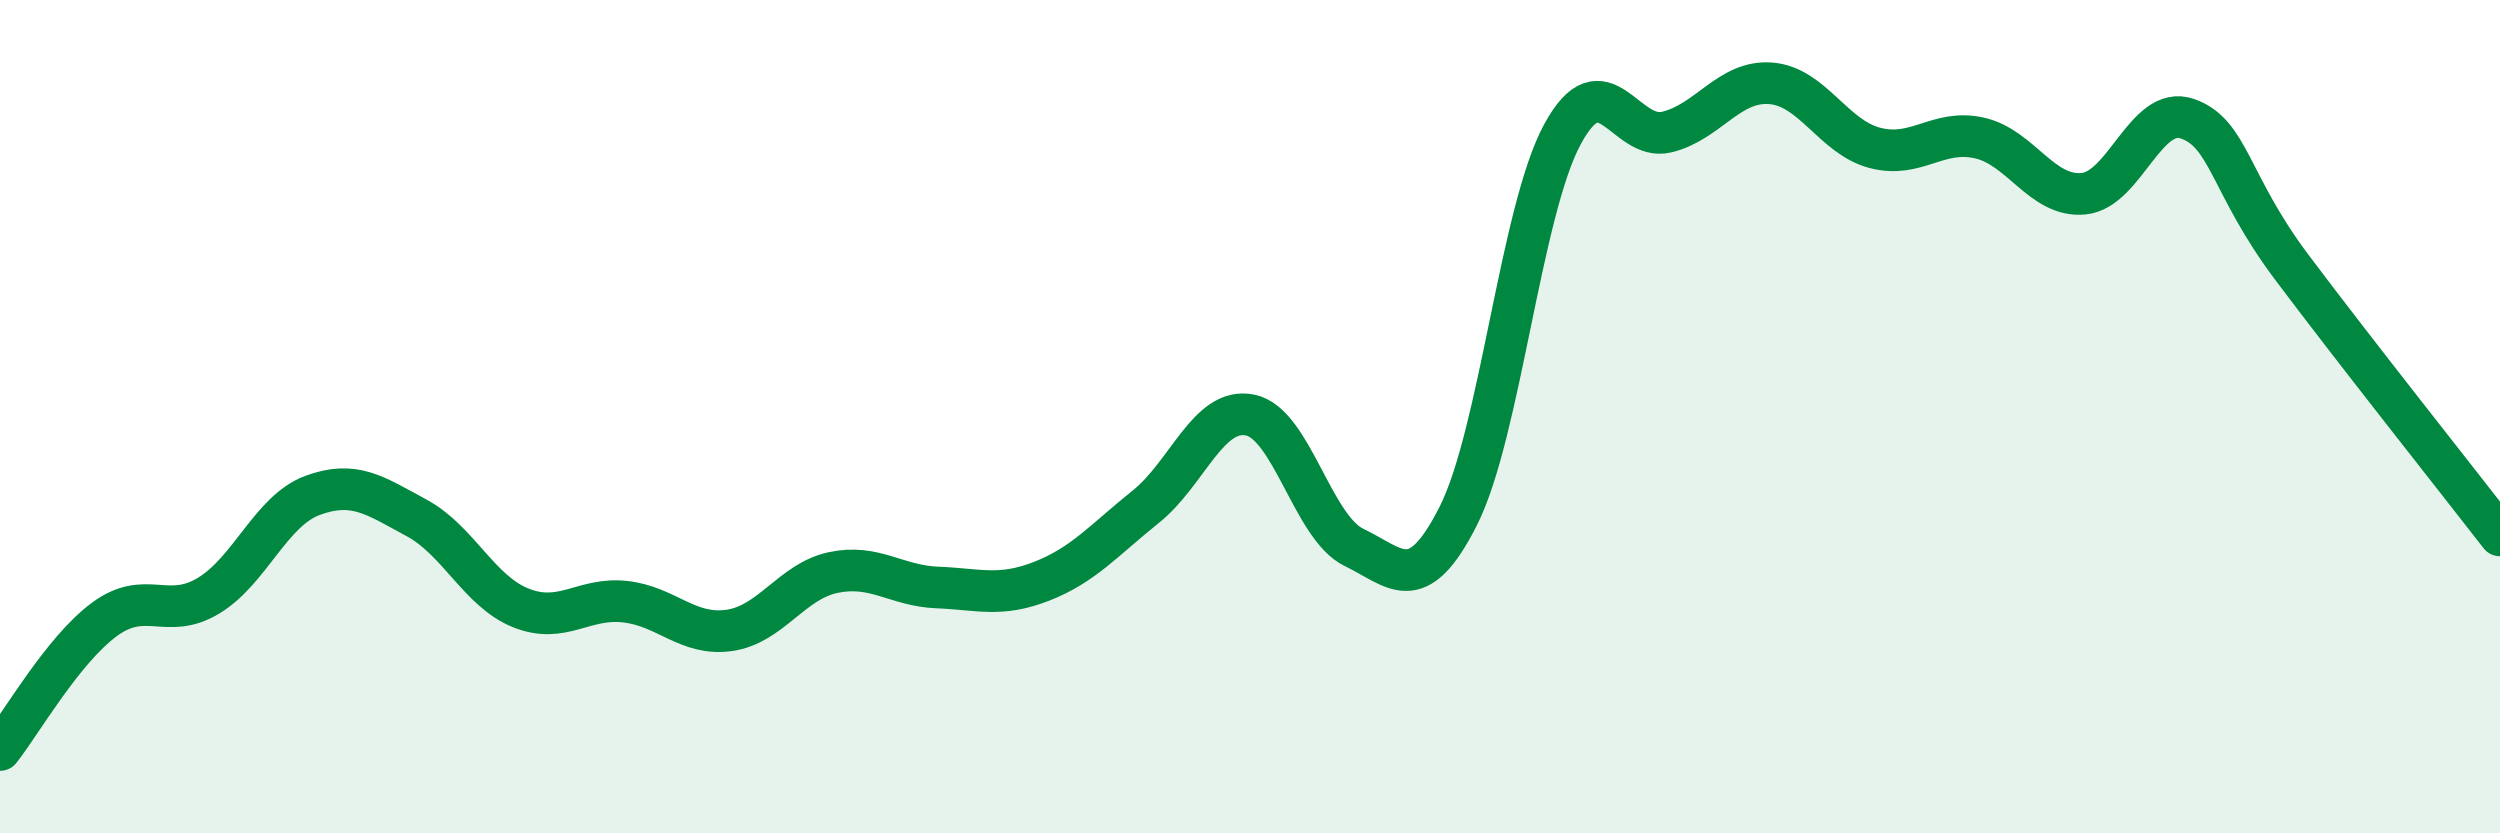 
    <svg width="60" height="20" viewBox="0 0 60 20" xmlns="http://www.w3.org/2000/svg">
      <path
        d="M 0,18 C 0.5,17.37 1.5,15.61 2.5,14.87 C 3.5,14.13 4,14.9 5,14.3 C 6,13.7 6.5,12.26 7.5,11.89 C 8.5,11.52 9,11.89 10,12.43 C 11,12.97 11.5,14.19 12.5,14.59 C 13.5,14.99 14,14.33 15,14.44 C 16,14.55 16.5,15.27 17.5,15.13 C 18.5,14.99 19,13.95 20,13.74 C 21,13.53 21.5,14.06 22.5,14.1 C 23.5,14.14 24,14.34 25,13.95 C 26,13.56 26.5,12.96 27.5,12.16 C 28.5,11.36 29,9.76 30,9.96 C 31,10.16 31.5,12.66 32.5,13.14 C 33.5,13.62 34,14.36 35,12.38 C 36,10.4 36.5,5.06 37.5,3.22 C 38.5,1.38 39,3.41 40,3.17 C 41,2.93 41.5,1.92 42.5,2 C 43.5,2.08 44,3.29 45,3.55 C 46,3.81 46.5,3.09 47.5,3.31 C 48.5,3.53 49,4.74 50,4.65 C 51,4.56 51.5,2.5 52.5,2.85 C 53.5,3.2 53.5,4.41 55,6.41 C 56.5,8.41 59,11.56 60,12.85L60 20L0 20Z"
        fill="#008740"
        opacity="0.1"
        stroke-linecap="round"
        stroke-linejoin="round"
      />
      <path
        d="M 0,18 C 0.5,17.37 1.5,15.61 2.5,14.87 C 3.5,14.13 4,14.9 5,14.3 C 6,13.7 6.5,12.26 7.5,11.89 C 8.5,11.52 9,11.89 10,12.43 C 11,12.97 11.5,14.19 12.5,14.59 C 13.5,14.99 14,14.33 15,14.44 C 16,14.55 16.5,15.27 17.5,15.13 C 18.5,14.99 19,13.95 20,13.74 C 21,13.53 21.5,14.06 22.5,14.1 C 23.5,14.14 24,14.34 25,13.95 C 26,13.56 26.5,12.96 27.5,12.16 C 28.5,11.36 29,9.76 30,9.96 C 31,10.16 31.5,12.66 32.5,13.14 C 33.5,13.62 34,14.36 35,12.38 C 36,10.4 36.5,5.06 37.5,3.22 C 38.5,1.38 39,3.41 40,3.17 C 41,2.93 41.5,1.92 42.5,2 C 43.5,2.08 44,3.29 45,3.55 C 46,3.81 46.5,3.09 47.5,3.31 C 48.5,3.53 49,4.74 50,4.65 C 51,4.56 51.5,2.5 52.5,2.85 C 53.5,3.2 53.5,4.41 55,6.41 C 56.5,8.41 59,11.56 60,12.85"
        stroke="#008740"
        stroke-width="1"
        fill="none"
        stroke-linecap="round"
        stroke-linejoin="round"
      />
    </svg>
  